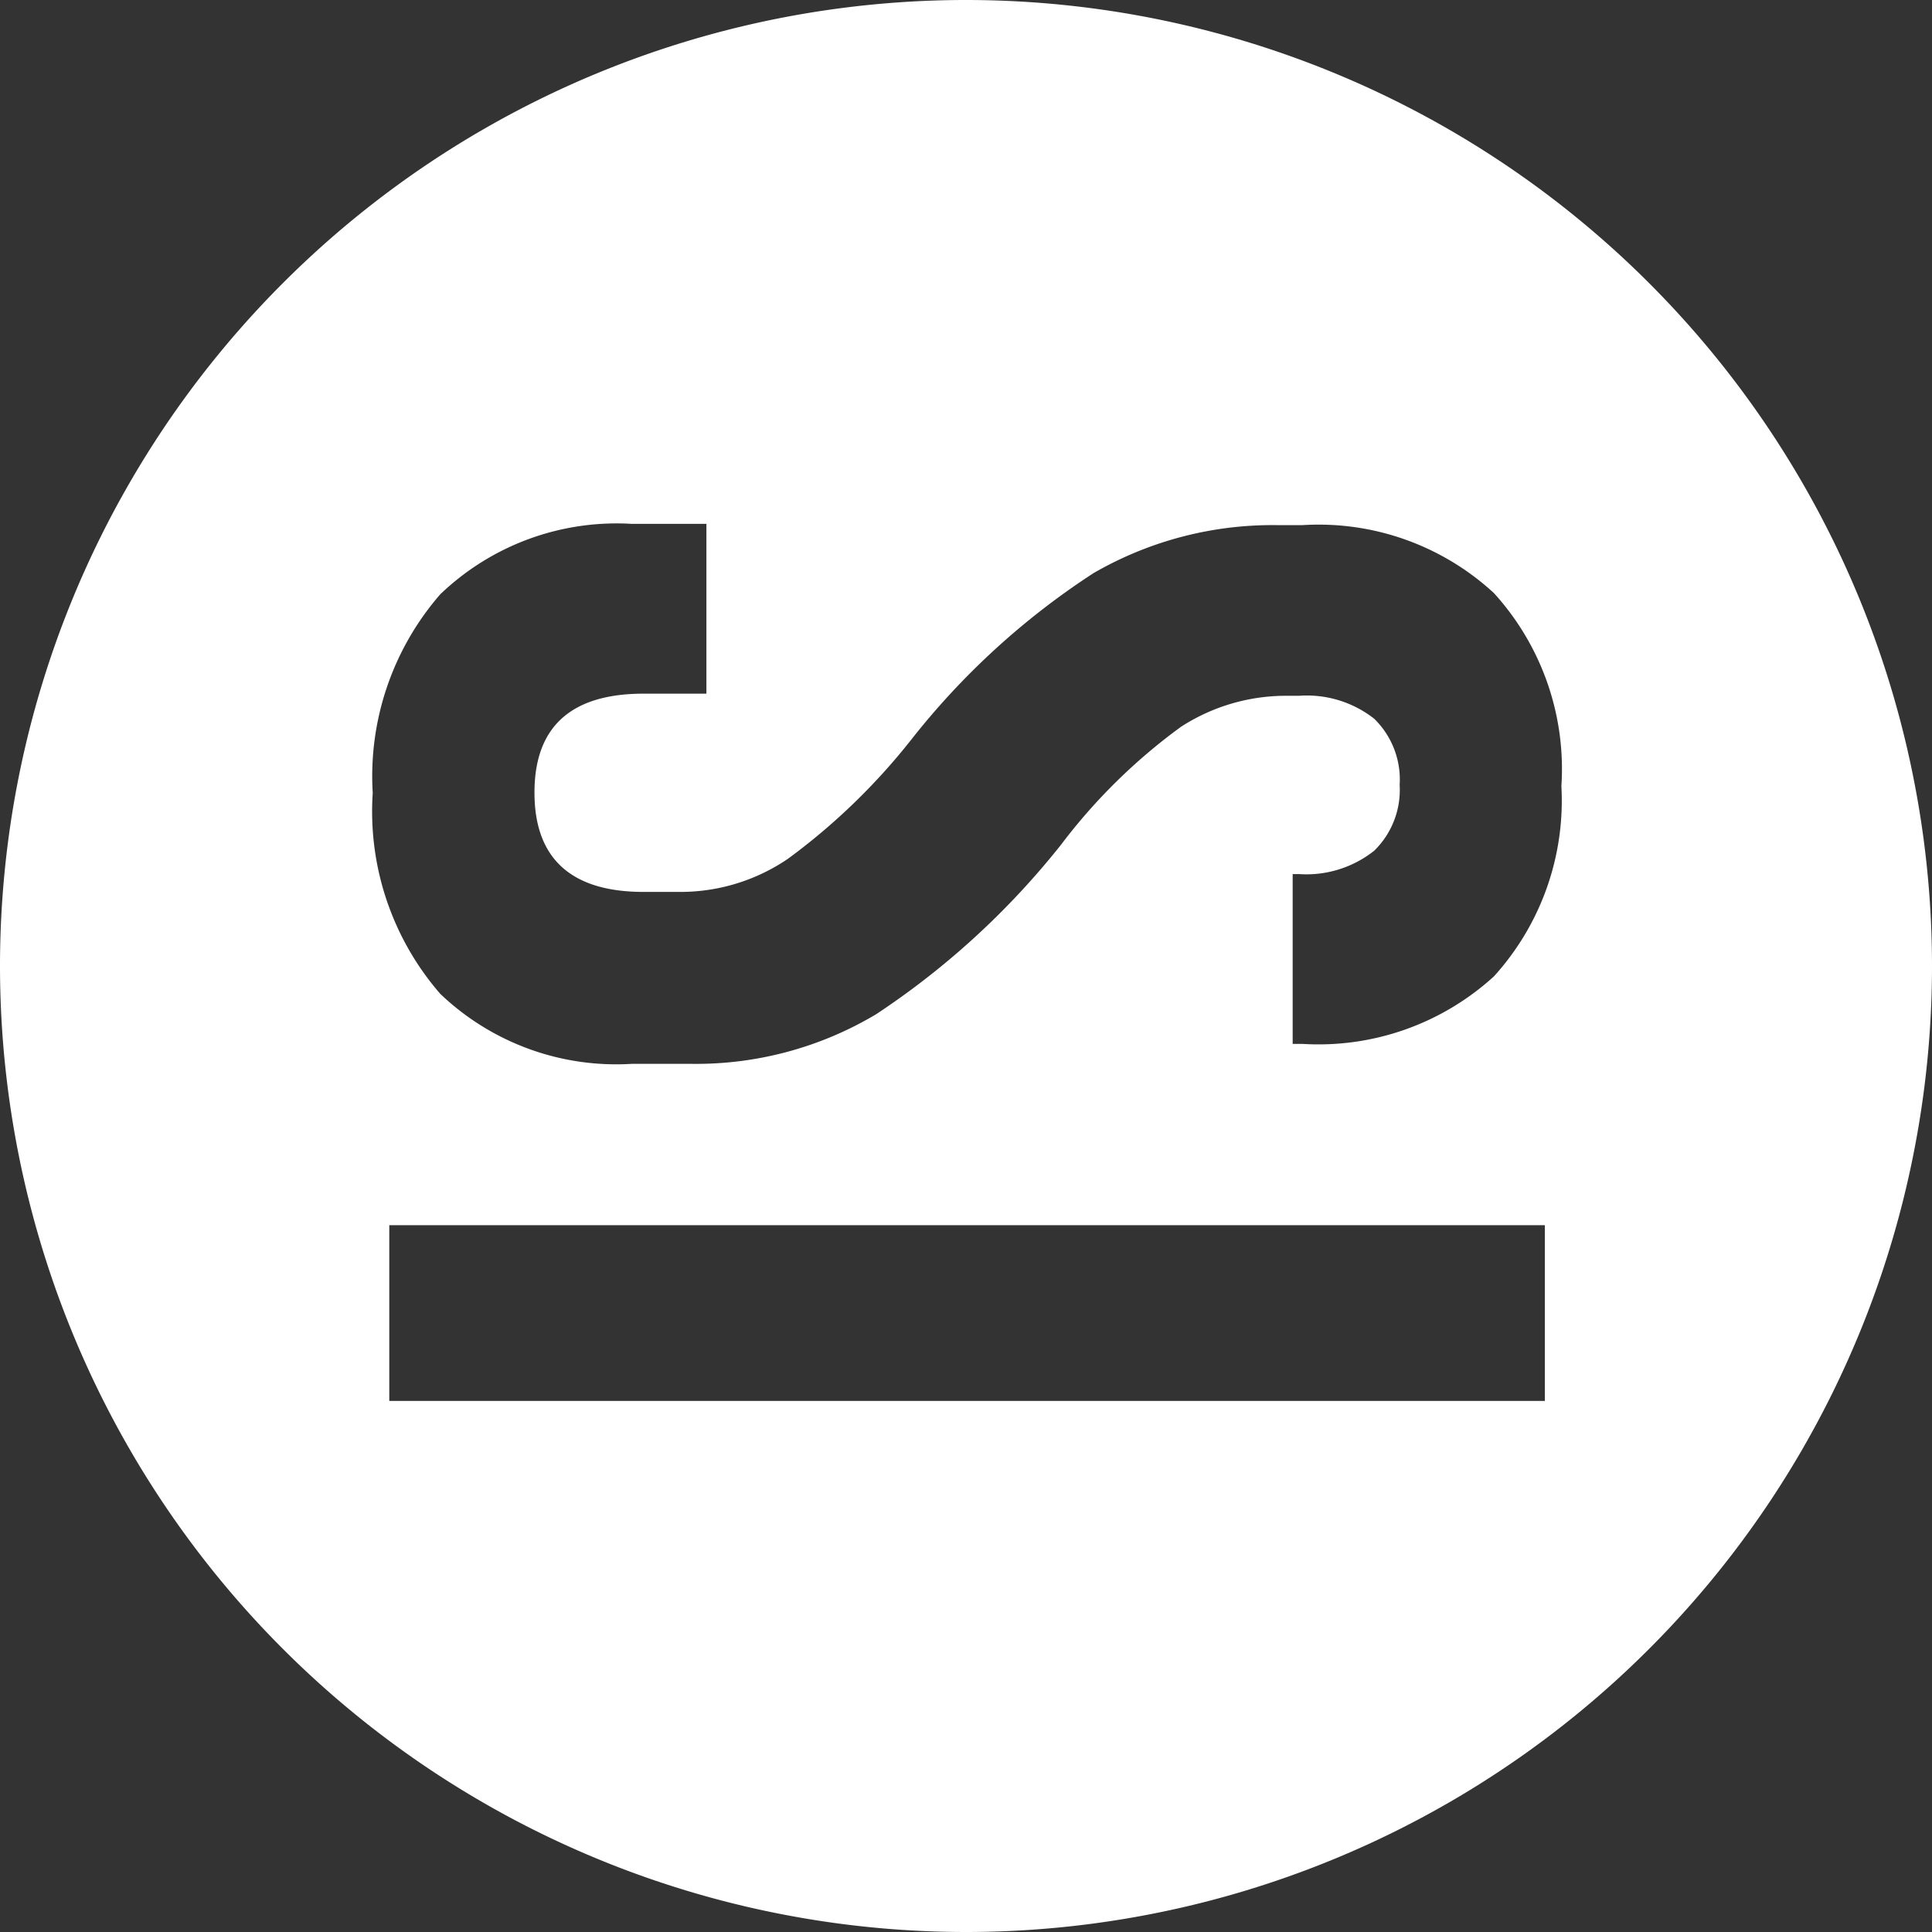 <?xml version="1.0" encoding="UTF-8"?>
<svg viewBox="0 0 45.51 45.51" xmlns="http://www.w3.org/2000/svg">
<rect x="0" y="0" width="45.51" height="45.51" fill="#333333" stroke="none"/>
<defs>
<style>.cls-1{fill:#fff;}</style>
</defs>
<g data-name="Livello 2">
<g data-name="Livello 1">
<path class="cls-1" d="M22.75,0h0A22.76,22.76,0,0,0,0,22.75H0A22.76,22.76,0,0,0,22.75,45.51h0A22.76,22.76,0,0,0,45.51,22.75h0A22.76,22.76,0,0,0,22.75,0ZM36.39,33H9.17V28.86H36.39Zm-1.2-10a6.13,6.13,0,0,1-4.51,1.59h-.23v-4h.15a2.57,2.57,0,0,0,1.77-.55,2,2,0,0,0,.6-1.55,2,2,0,0,0-.6-1.56,2.57,2.57,0,0,0-1.77-.54h-.35a4.55,4.55,0,0,0-2.43.73A13.49,13.49,0,0,0,25,19.89a18.78,18.78,0,0,1-4.36,4,8.27,8.27,0,0,1-4.35,1.17H14.88a6,6,0,0,1-4.51-1.65,6.55,6.55,0,0,1-1.59-4.73A6.53,6.53,0,0,1,10.37,14a6,6,0,0,1,4.51-1.66h1.76v4H15.16c-1.71,0-2.57.78-2.57,2.33s.86,2.34,2.57,2.34h.89a4.5,4.5,0,0,0,2.51-.78,15,15,0,0,0,2.9-2.8,17.77,17.77,0,0,1,4.3-3.93,8.42,8.42,0,0,1,4.33-1.13h.59a6.09,6.09,0,0,1,4.51,1.6,6.16,6.16,0,0,1,1.59,4.55A6.16,6.16,0,0,1,35.19,23Z"/>
</g>
</g>
</svg>